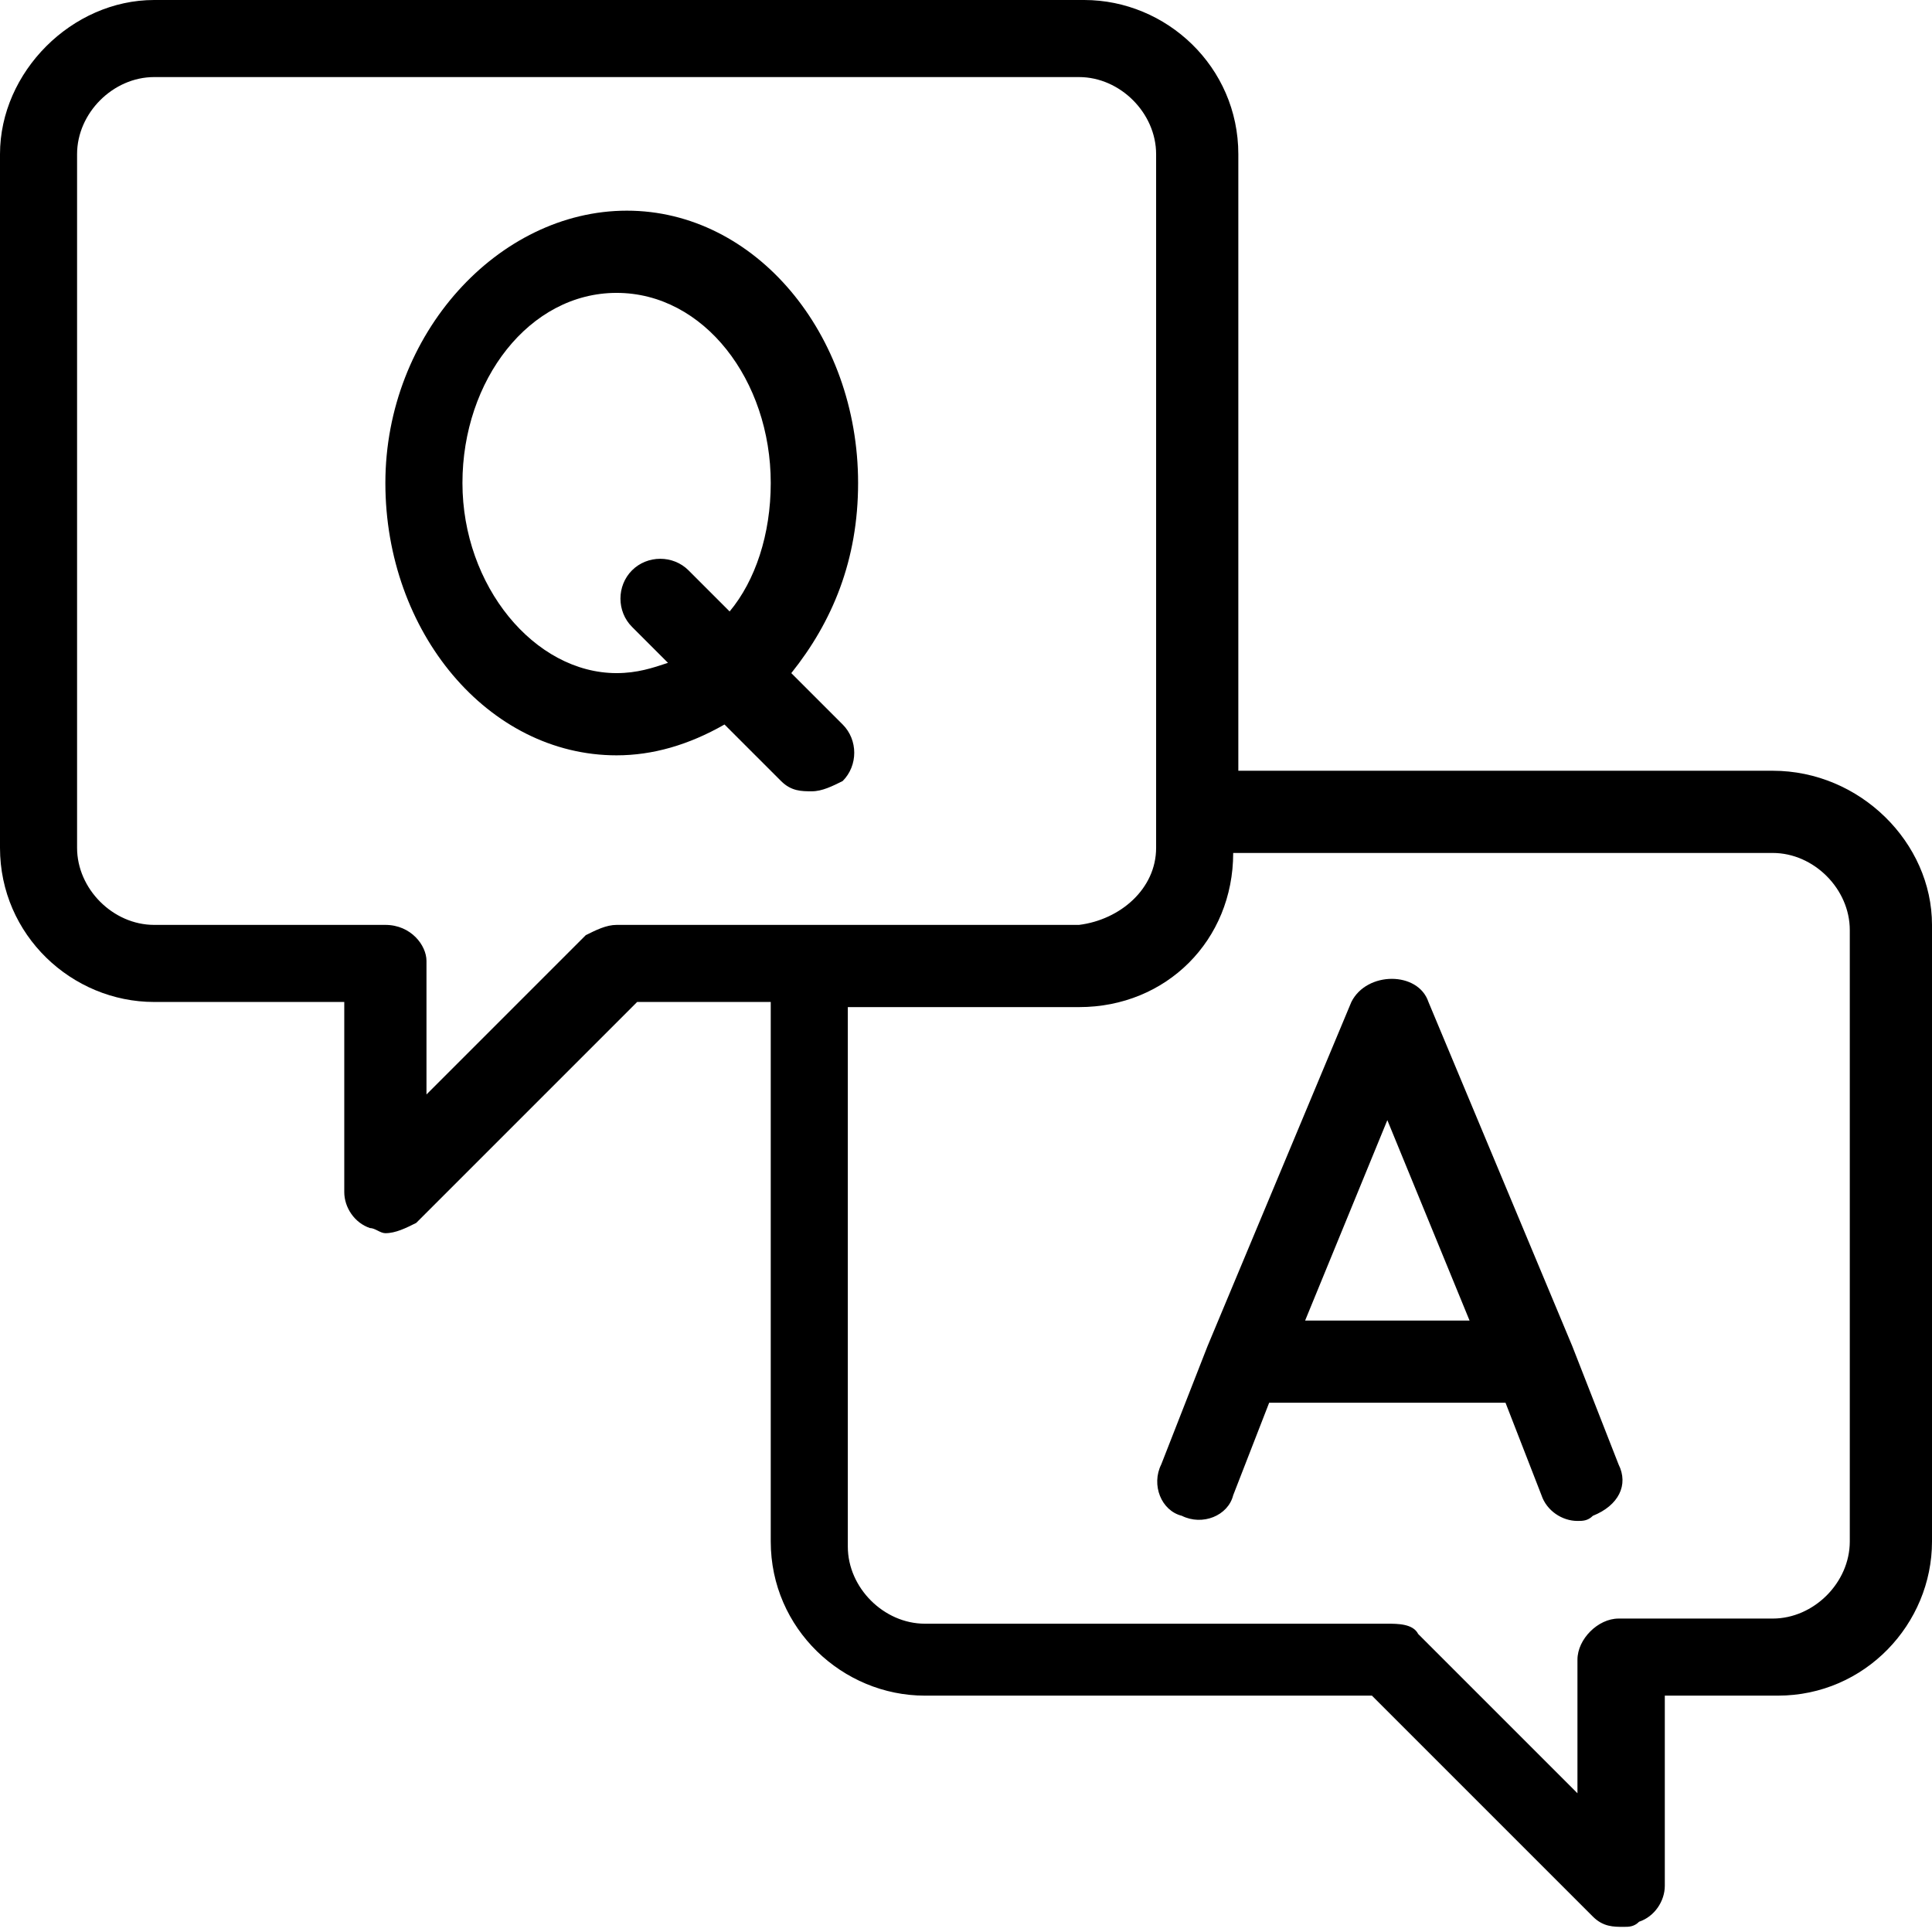 <svg xmlns="http://www.w3.org/2000/svg" viewBox="0 0 37.6 37.6"><path d="M34.5 15H24.1V3c0-1.7-1.4-3-3-3H3C1.4 0 0 1.4 0 3v13.5c0 1.7 1.4 3 3 3h3.7v3.7c0 .3.2.6.5.7.1 0 .2.1.3.1.2 0 .4-.1.6-.2l4.3-4.3H15V30c0 1.7 1.4 3 3 3h8.7l4.3 4.3c.2.2.4.2.6.2.1 0 .2 0 .3-.1.3-.1.5-.4.5-.7V33h2.2c1.7 0 3-1.4 3-3V18c0-1.6-1.4-3-3.1-3zM12 18c-.2 0-.4.1-.6.2l-3.1 3.1v-2.6c0-.3-.3-.7-.8-.7H3c-.8 0-1.5-.7-1.5-1.5V3c0-.8.7-1.5 1.5-1.5h18c.8 0 1.5.7 1.5 1.5v13.5c0 .8-.7 1.4-1.5 1.5h-9zm24 12c0 .8-.7 1.5-1.5 1.5h-3c-.4 0-.8.4-.8.8v2.6l-3.1-3.1c-.1-.2-.4-.2-.6-.2h-9c-.8 0-1.5-.7-1.5-1.5V19.6H21c1.7 0 3-1.3 3-3h10.5c.8 0 1.5.7 1.5 1.5V30z"/><path d="M16.4 14.1l-1-1c.8-1 1.3-2.2 1.3-3.7 0-2.9-2-5.3-4.5-5.3S7.5 6.5 7.5 9.4s2 5.3 4.5 5.3c.7 0 1.4-.2 2.1-.6l1.1 1.1c.2.2.4.2.6.2s.4-.1.6-.2c.3-.3.3-.8 0-1.1zm-4.4-1c-1.6 0-3-1.7-3-3.7s1.3-3.7 3-3.7 3 1.7 3 3.7c0 1-.3 1.9-.8 2.5l-.8-.8c-.3-.3-.8-.3-1.1 0-.3.3-.3.8 0 1.1l.7.7c-.3.1-.6.2-1 .2zm19.5 15.4l-.9-2.3-2.8-6.7c-.2-.6-1.2-.6-1.5 0l-2.8 6.7-.9 2.3c-.2.4 0 .9.4 1 .4.2.9 0 1-.4l.7-1.8h4.6l.7 1.8c.1.3.4.5.7.5.1 0 .2 0 .3-.1.5-.2.7-.6.5-1zm-6.1-2.8l1.6-3.9 1.6 3.9h-3.2z"/></svg>